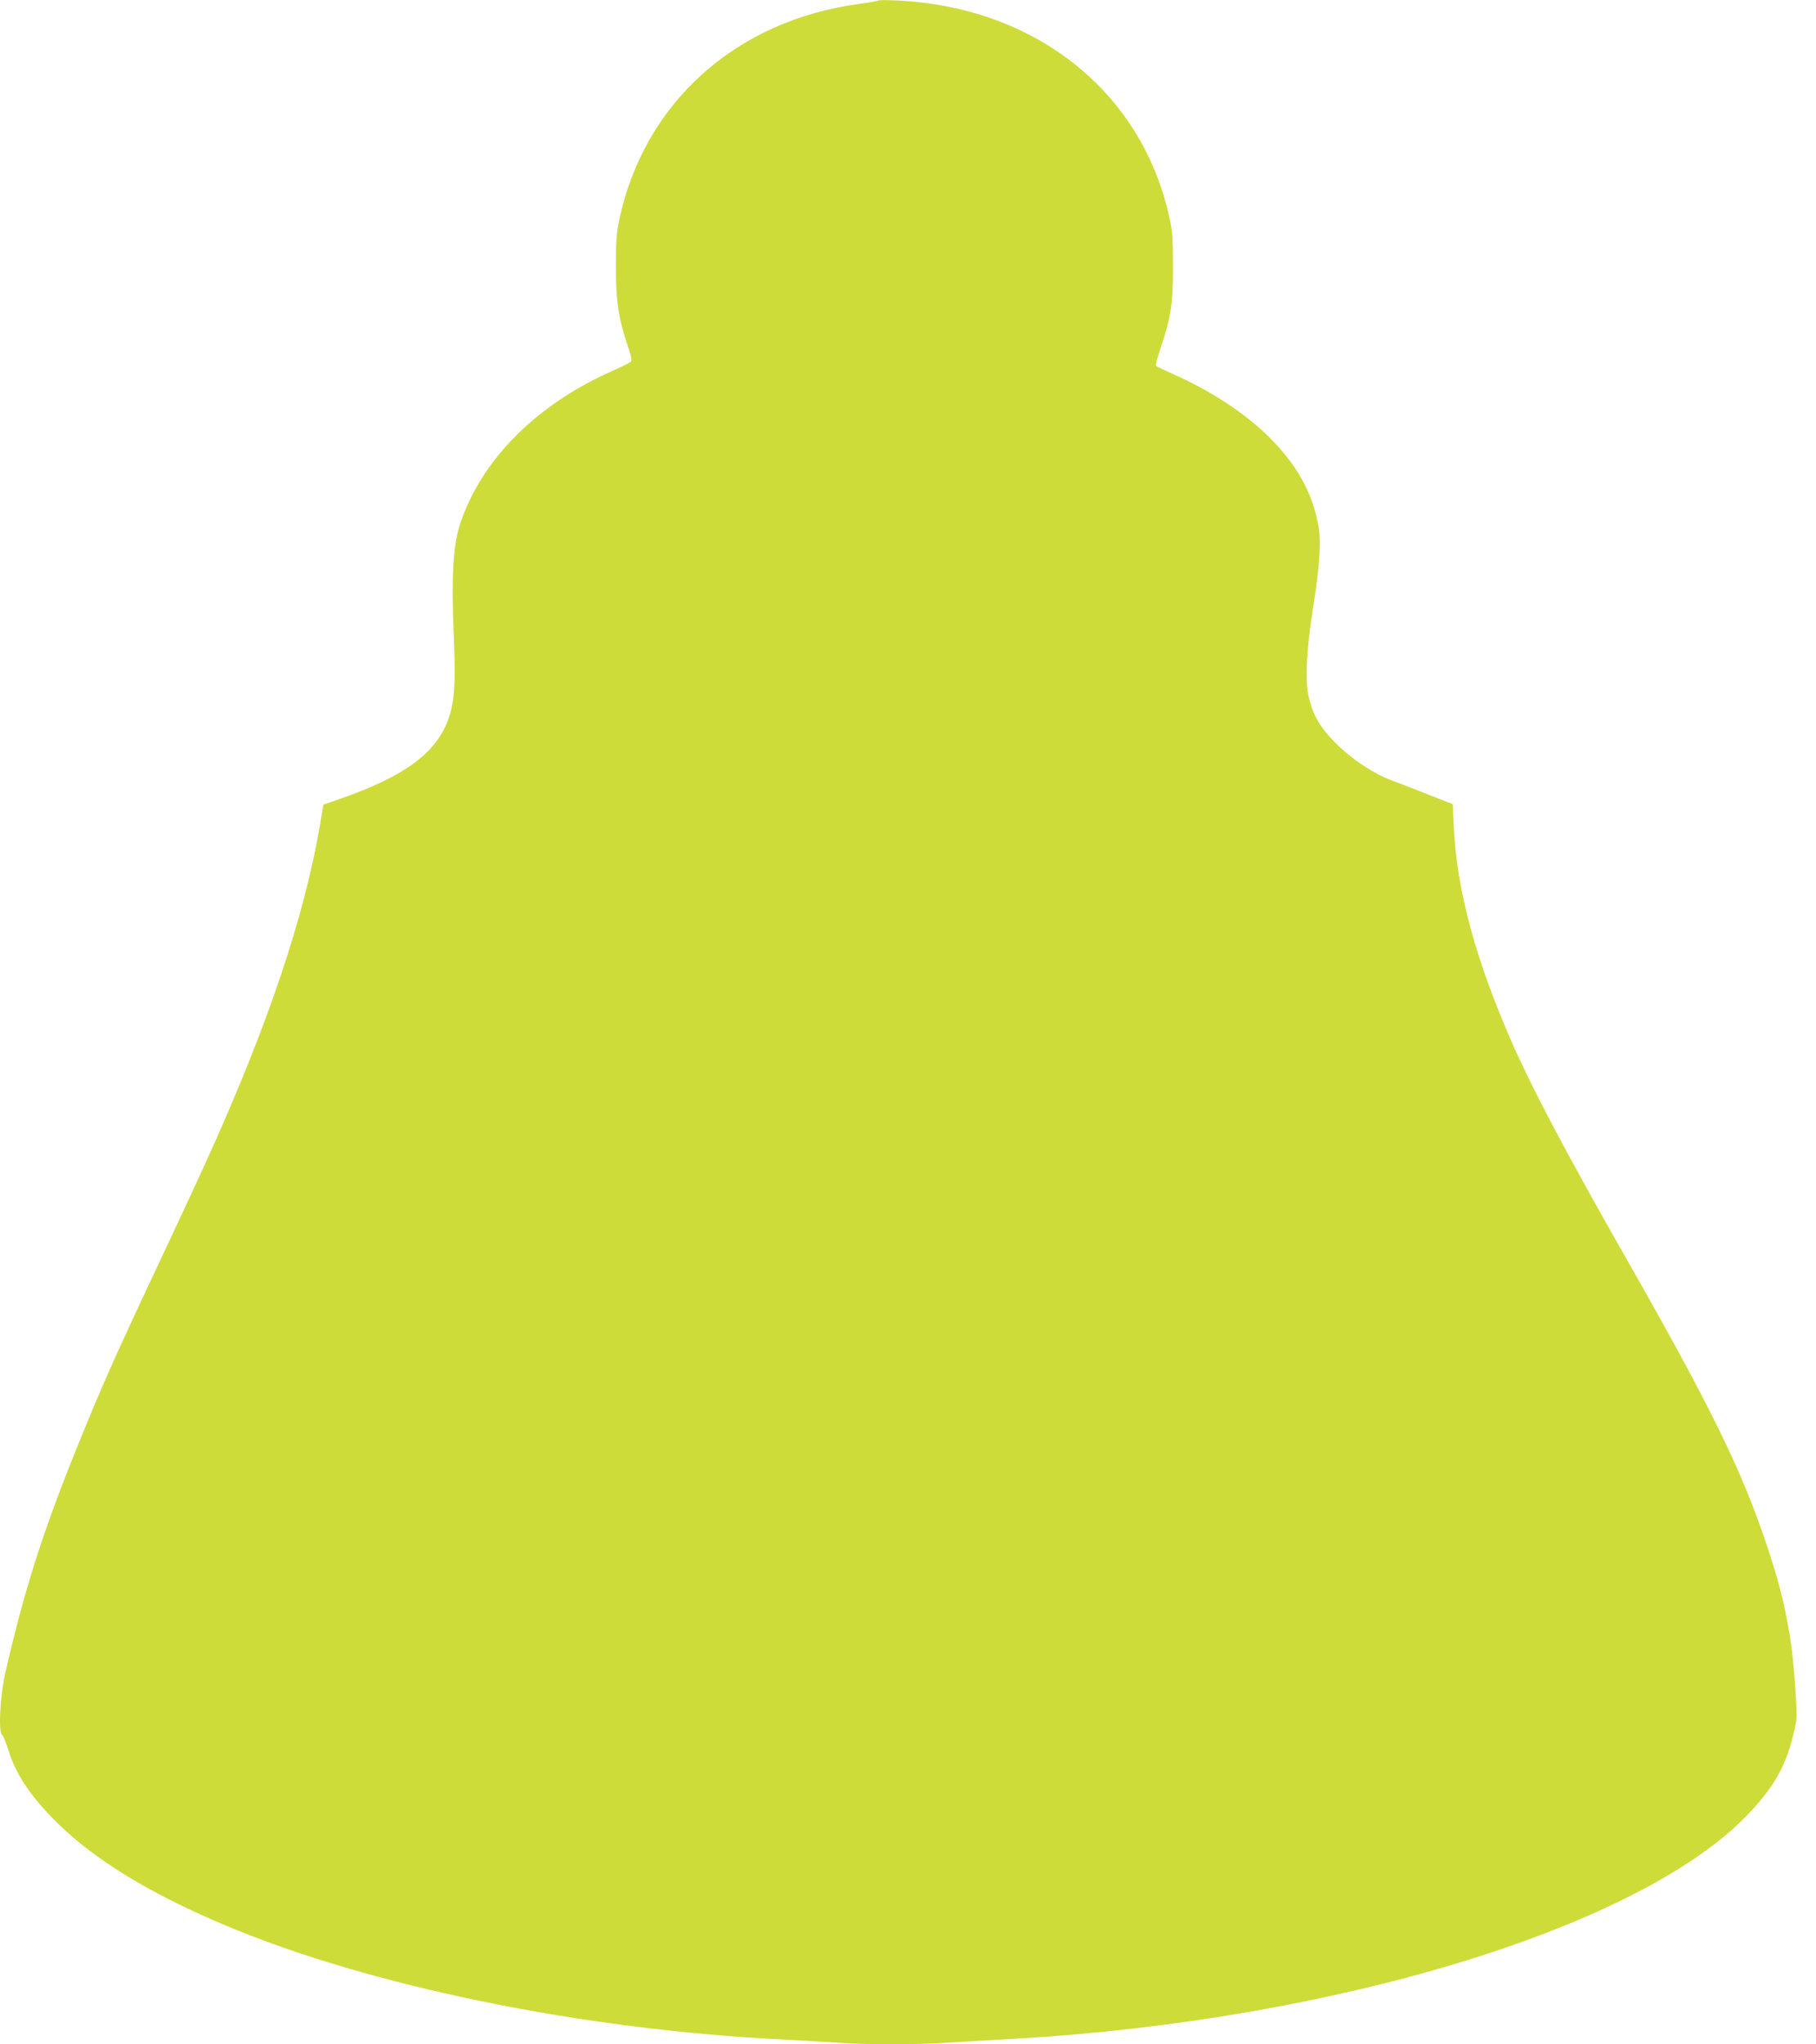 <?xml version="1.0" standalone="no"?>
<!DOCTYPE svg PUBLIC "-//W3C//DTD SVG 20010904//EN"
 "http://www.w3.org/TR/2001/REC-SVG-20010904/DTD/svg10.dtd">
<svg version="1.0" xmlns="http://www.w3.org/2000/svg"
 width="1137pt" height="1280pt" viewBox="0 0 1137 1280"
 preserveAspectRatio="xMidYMid meet">
<g transform="translate(0,1280) scale(0.1,-0.1)"
fill="#cddc39" stroke="none">
<path d="M5500 12797 c-3 -3 -59 -13 -125 -22 -770 -105 -1340 -618 -1497
-1347 -18 -85 -22 -136 -22 -293 -1 -212 17 -331 74 -500 24 -71 28 -92 18
-101 -7 -6 -55 -30 -106 -53 -478 -209 -826 -556 -960 -958 -45 -132 -57 -335
-41 -700 13 -306 5 -417 -35 -529 -76 -208 -272 -353 -661 -490 l-120 -42 -22
-129 c-99 -580 -329 -1262 -711 -2103 -39 -86 -143 -311 -232 -500 -361 -767
-418 -897 -595 -1335 -203 -505 -316 -864 -432 -1370 -33 -146 -44 -369 -20
-388 8 -7 24 -46 37 -87 42 -143 127 -277 274 -429 242 -250 593 -468 1086
-676 907 -381 2227 -652 3490 -715 118 -6 276 -15 350 -20 177 -13 473 -13
680 0 91 6 283 17 427 25 2011 116 3918 700 4589 1407 178 187 251 328 299
574 11 55 -14 399 -40 549 -35 205 -67 331 -145 565 -154 464 -353 869 -878
1790 -371 652 -579 1044 -712 1344 -230 522 -349 959 -368 1361 l-7 140 -152
60 c-83 33 -185 72 -225 87 -119 44 -252 132 -353 233 -100 100 -143 173 -171
291 -23 98 -14 299 24 539 44 276 55 427 37 531 -37 209 -137 388 -314 562
-145 143 -353 280 -575 380 -66 30 -124 57 -128 61 -4 3 8 52 27 107 66 196
80 285 79 514 0 173 -3 221 -22 306 -171 789 -839 1321 -1707 1361 -60 3 -112
3 -115 0z"/>
</g>
</svg>
